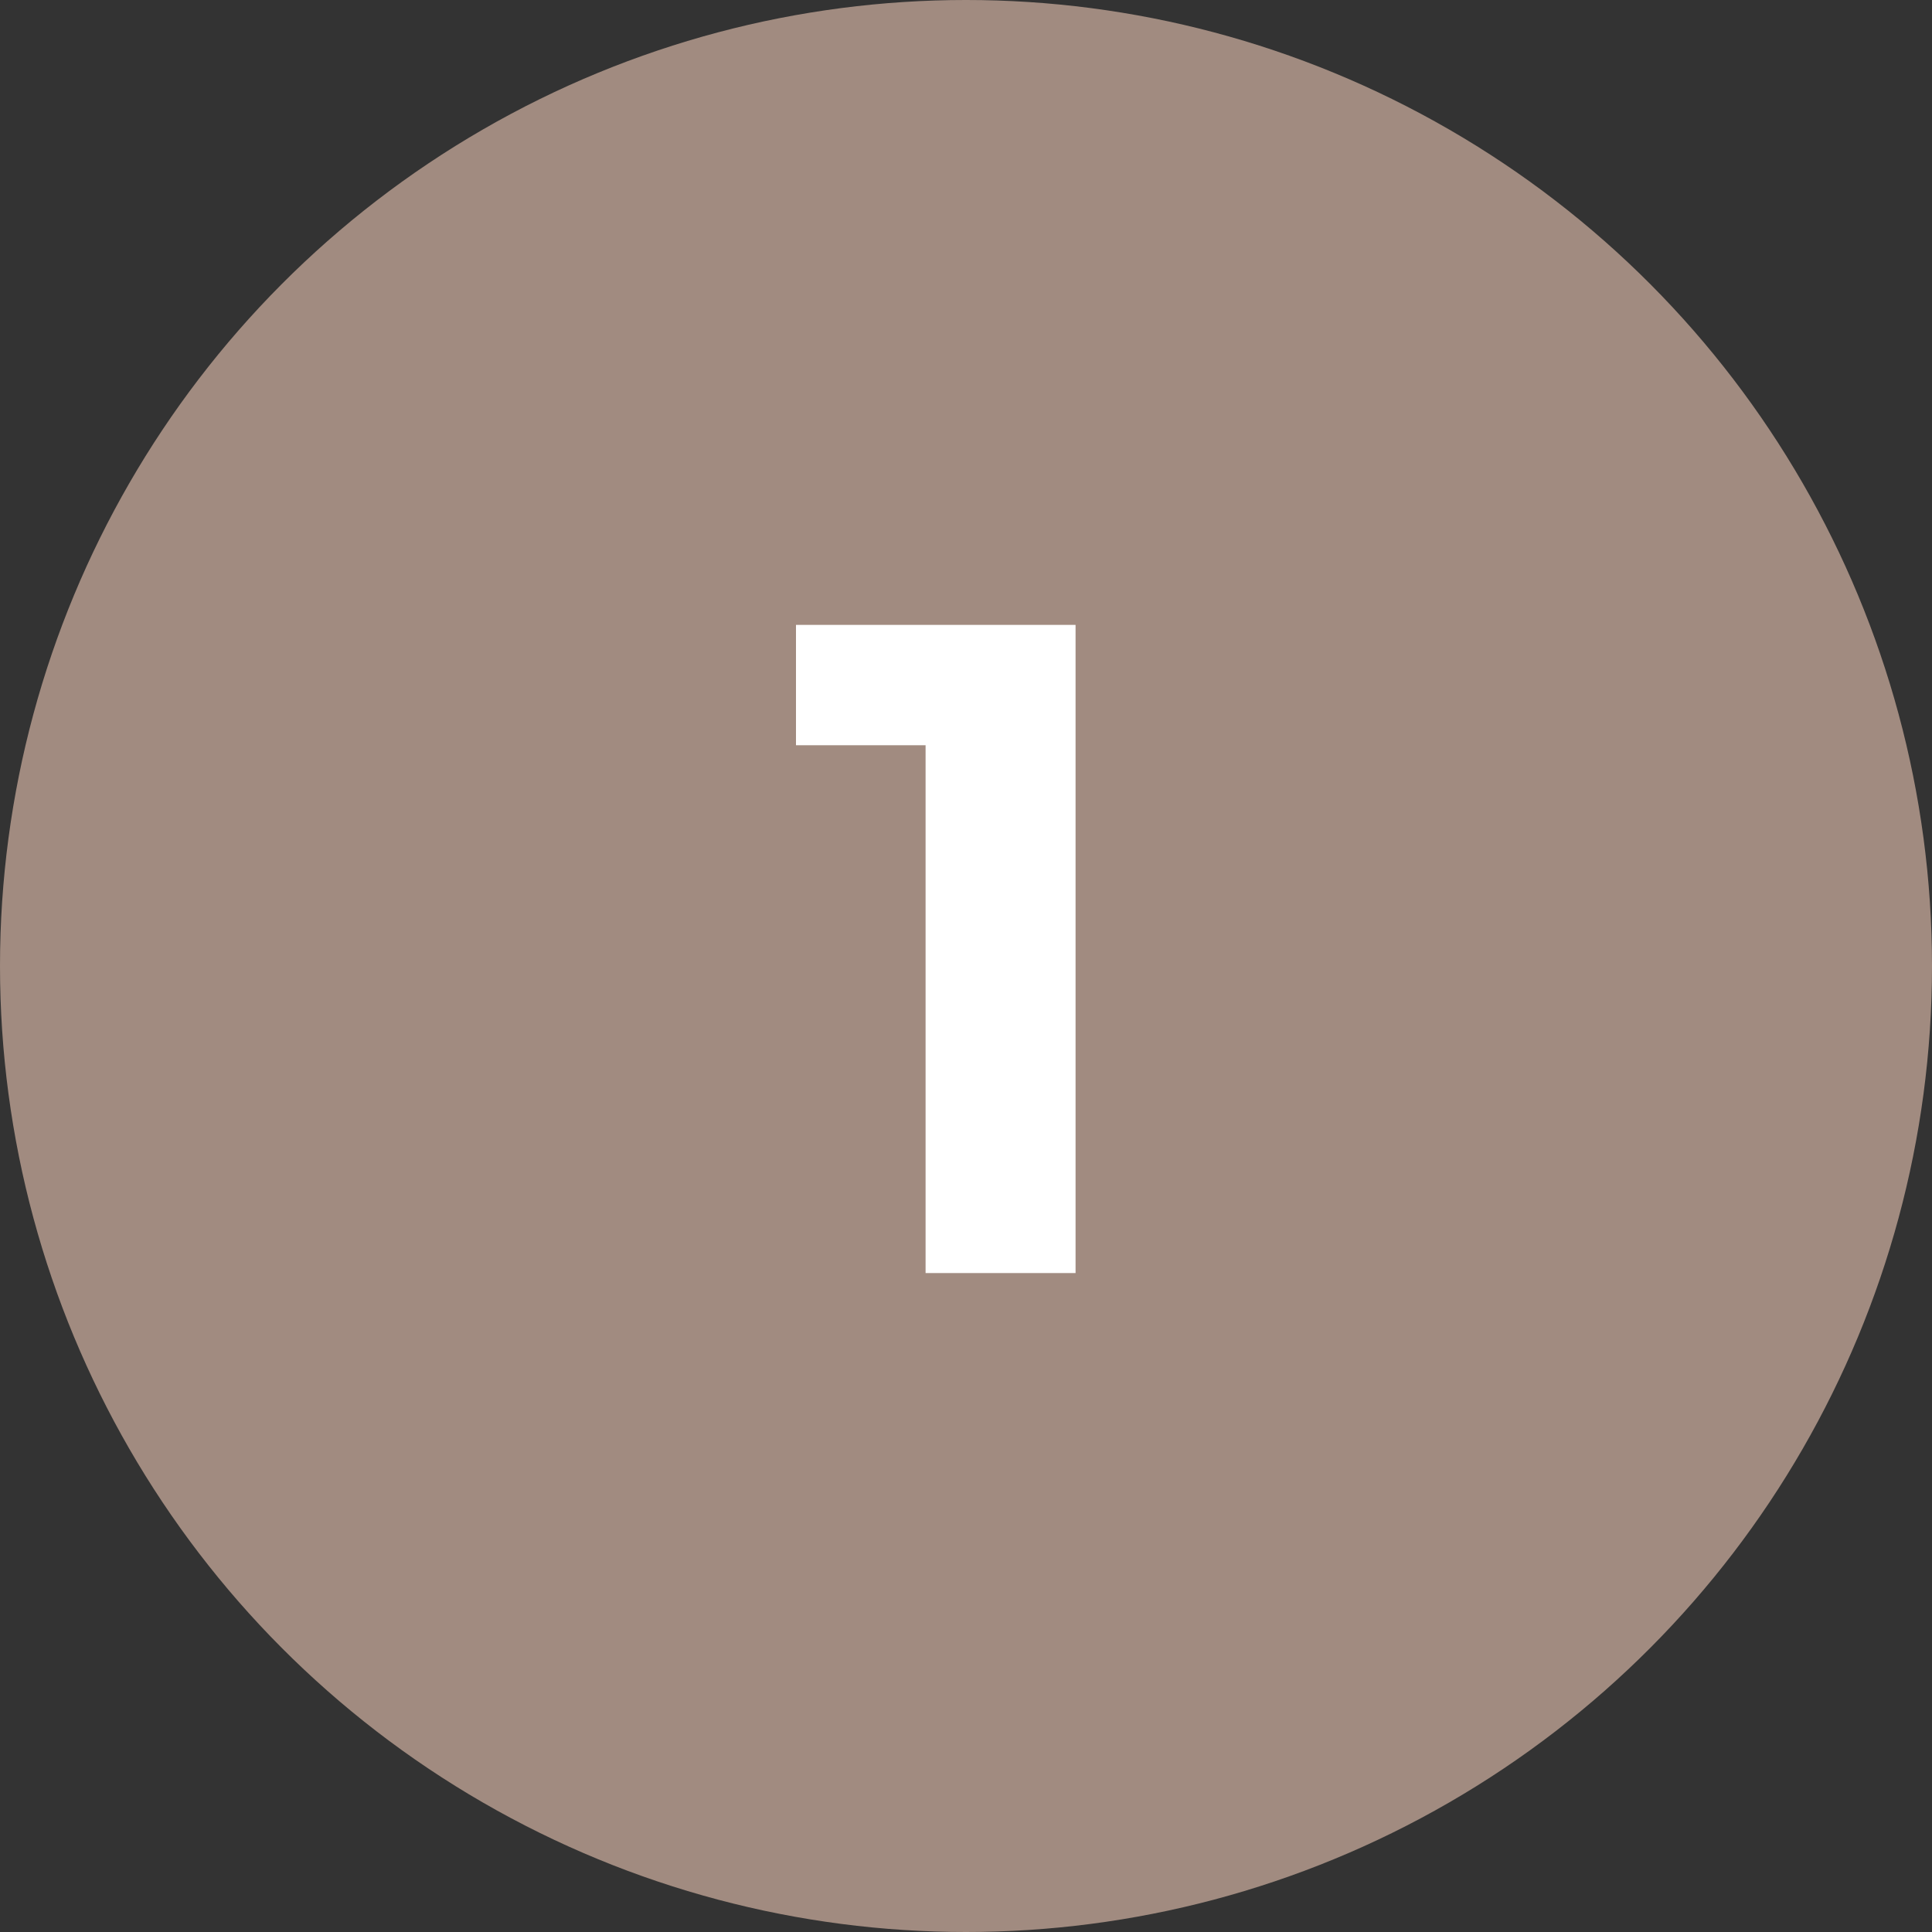 <svg xmlns="http://www.w3.org/2000/svg" width="62" height="62" viewBox="0 0 62 62"><rect x="0" y="0" width="62" height="62" fill="#333333" stroke="none"/><defs><style>.a{fill:#a18b80;}.b{fill:#fff;}</style></defs><circle class="a" cx="31" cy="31" r="31"/><path class="b" d="M20.635,16.2v3.862h4.159V37h4.813V16.2Z" transform="translate(4.909 3.854)"/></svg>
